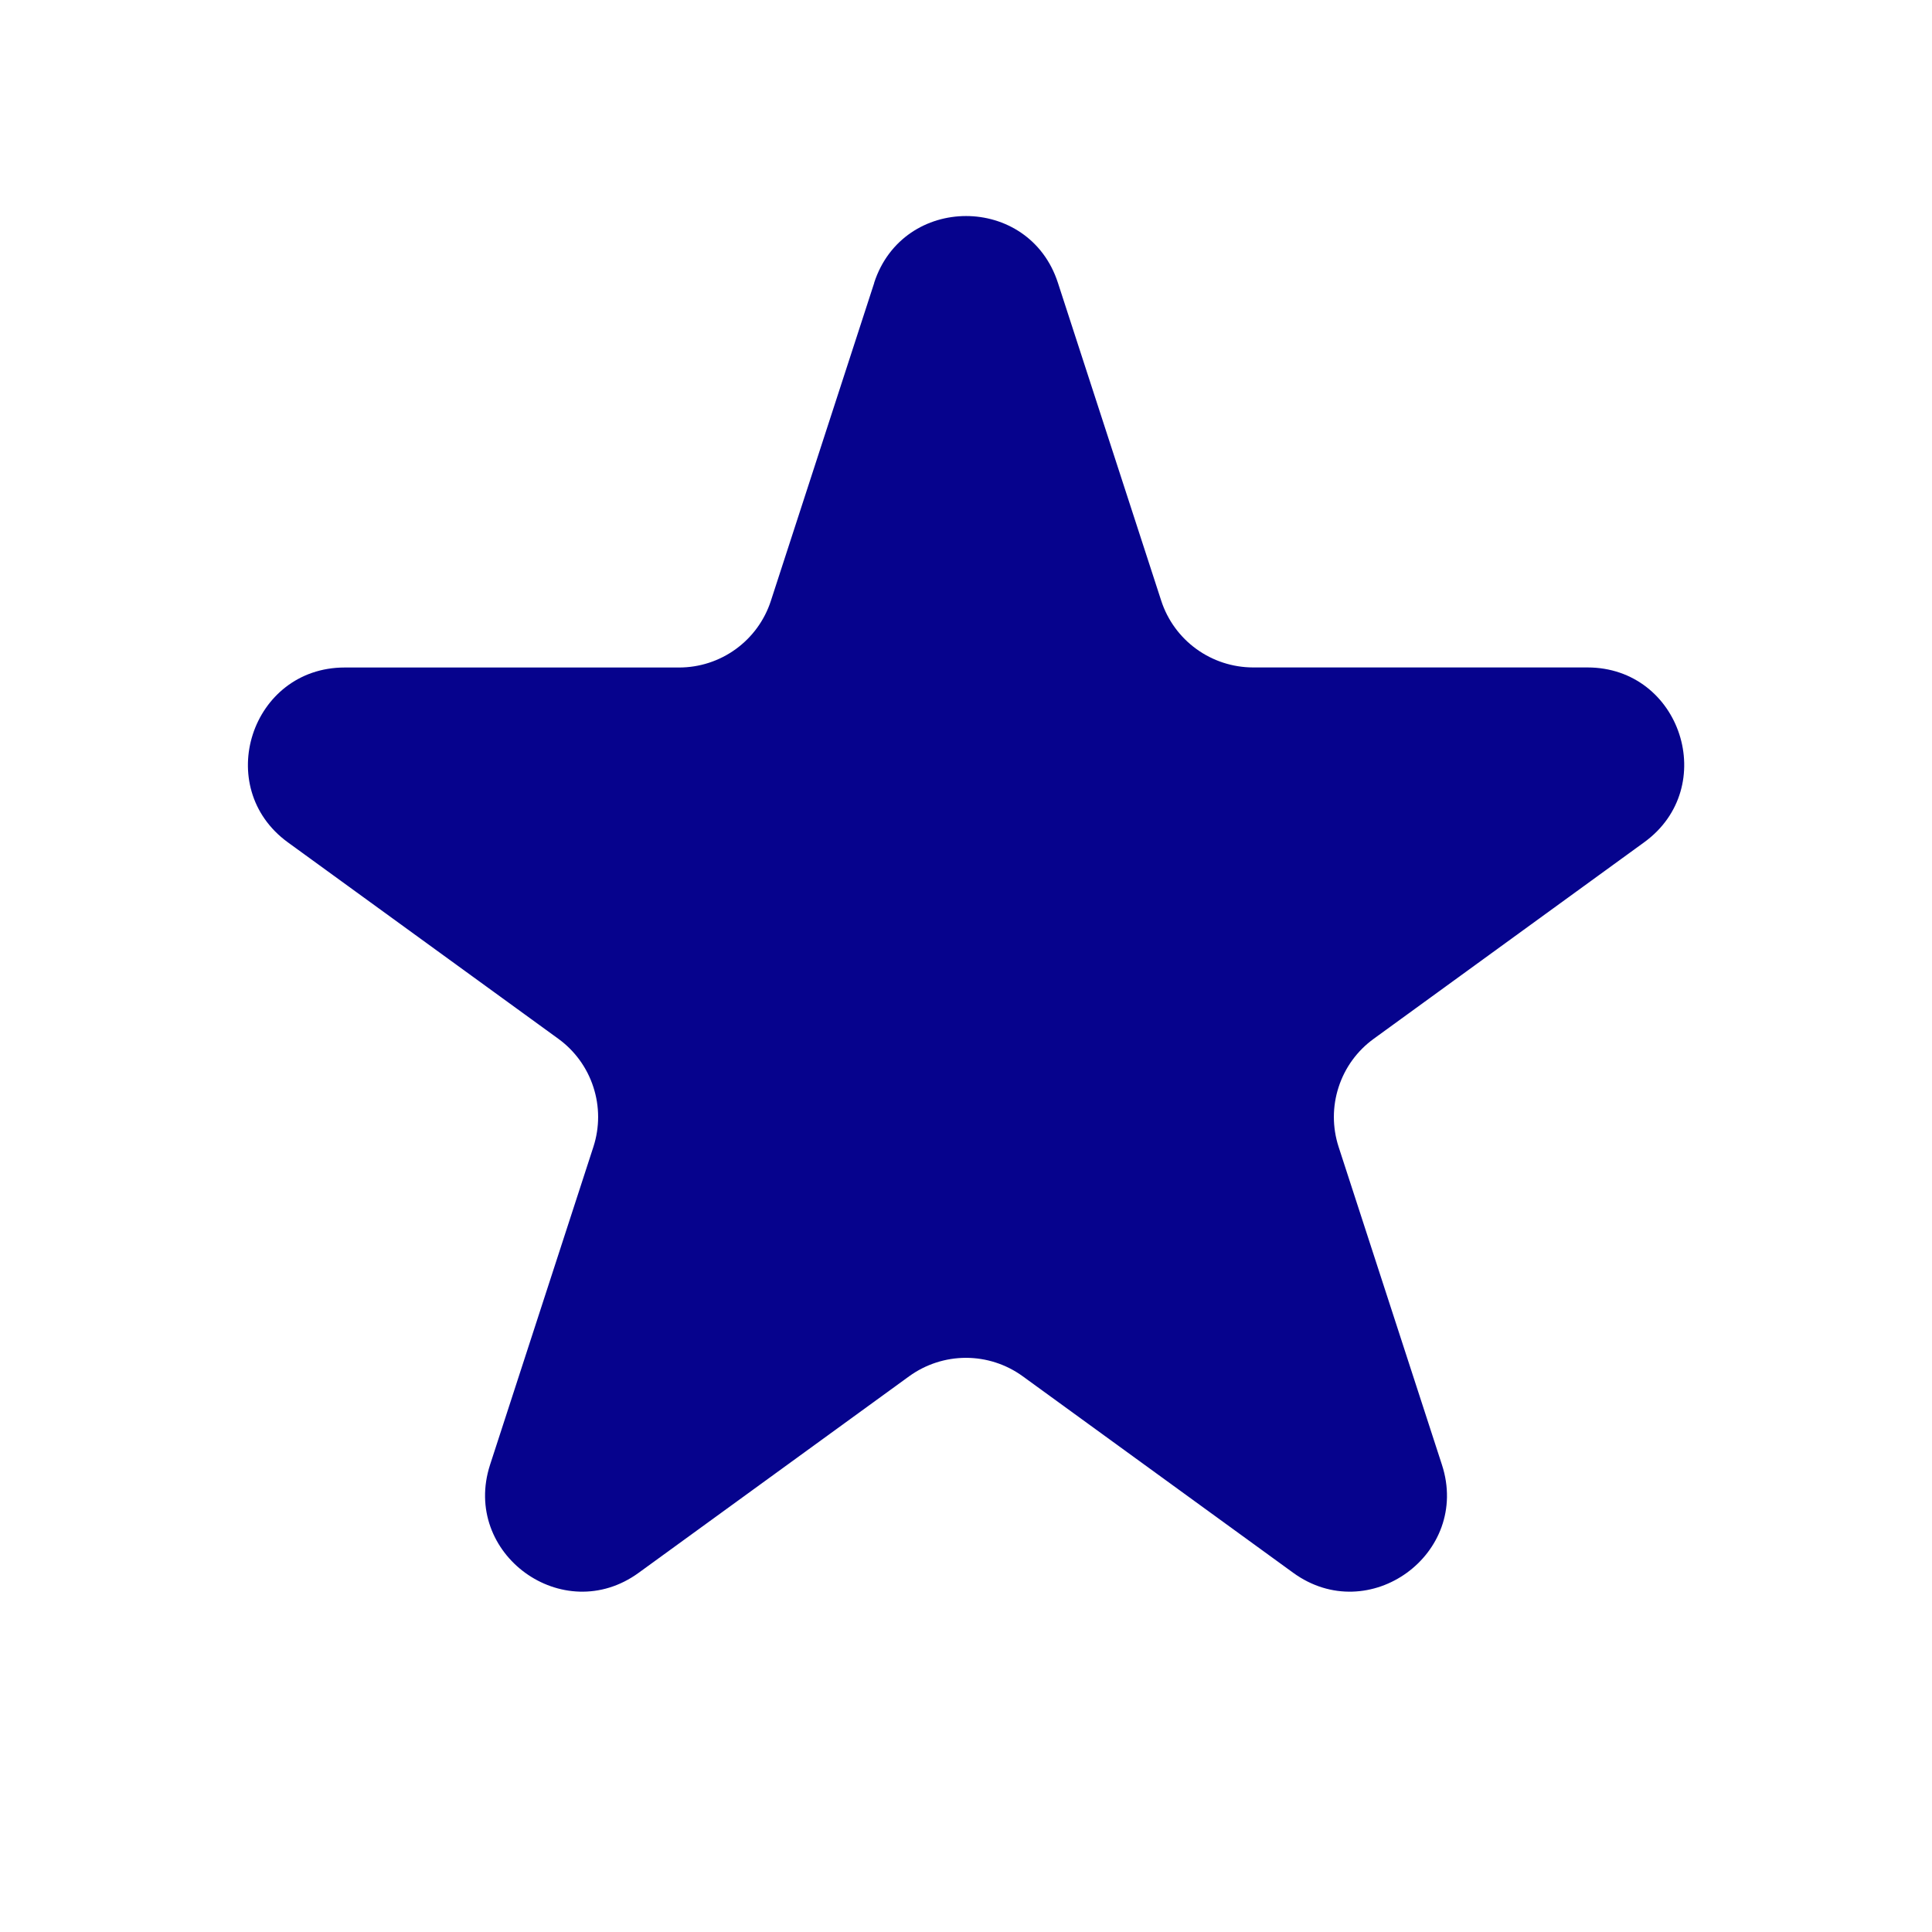 <svg width="32" height="32" viewBox="0 0 32 32" fill="none" xmlns="http://www.w3.org/2000/svg">
<path d="M14.479 4.683C14.959 3.21 17.043 3.21 17.522 4.683L19.234 9.951C19.338 10.271 19.542 10.551 19.815 10.749C20.088 10.947 20.416 11.054 20.754 11.055H26.293C27.843 11.055 28.487 13.039 27.234 13.95L22.754 17.205C22.48 17.403 22.276 17.683 22.172 18.005C22.067 18.326 22.067 18.672 22.171 18.994L23.883 24.261C24.363 25.735 22.675 26.962 21.419 26.05L16.939 22.795C16.666 22.597 16.337 22.49 15.999 22.49C15.662 22.49 15.333 22.597 15.059 22.795L10.579 26.05C9.325 26.962 7.639 25.735 8.117 24.261L9.829 18.994C9.933 18.672 9.933 18.326 9.828 18.005C9.724 17.683 9.52 17.403 9.247 17.205L4.768 13.952C3.515 13.04 4.16 11.056 5.709 11.056H11.247C11.584 11.056 11.913 10.95 12.187 10.751C12.46 10.553 12.664 10.273 12.768 9.952L14.48 4.685L14.479 4.683Z" fill="#06038D"/>
</svg>
